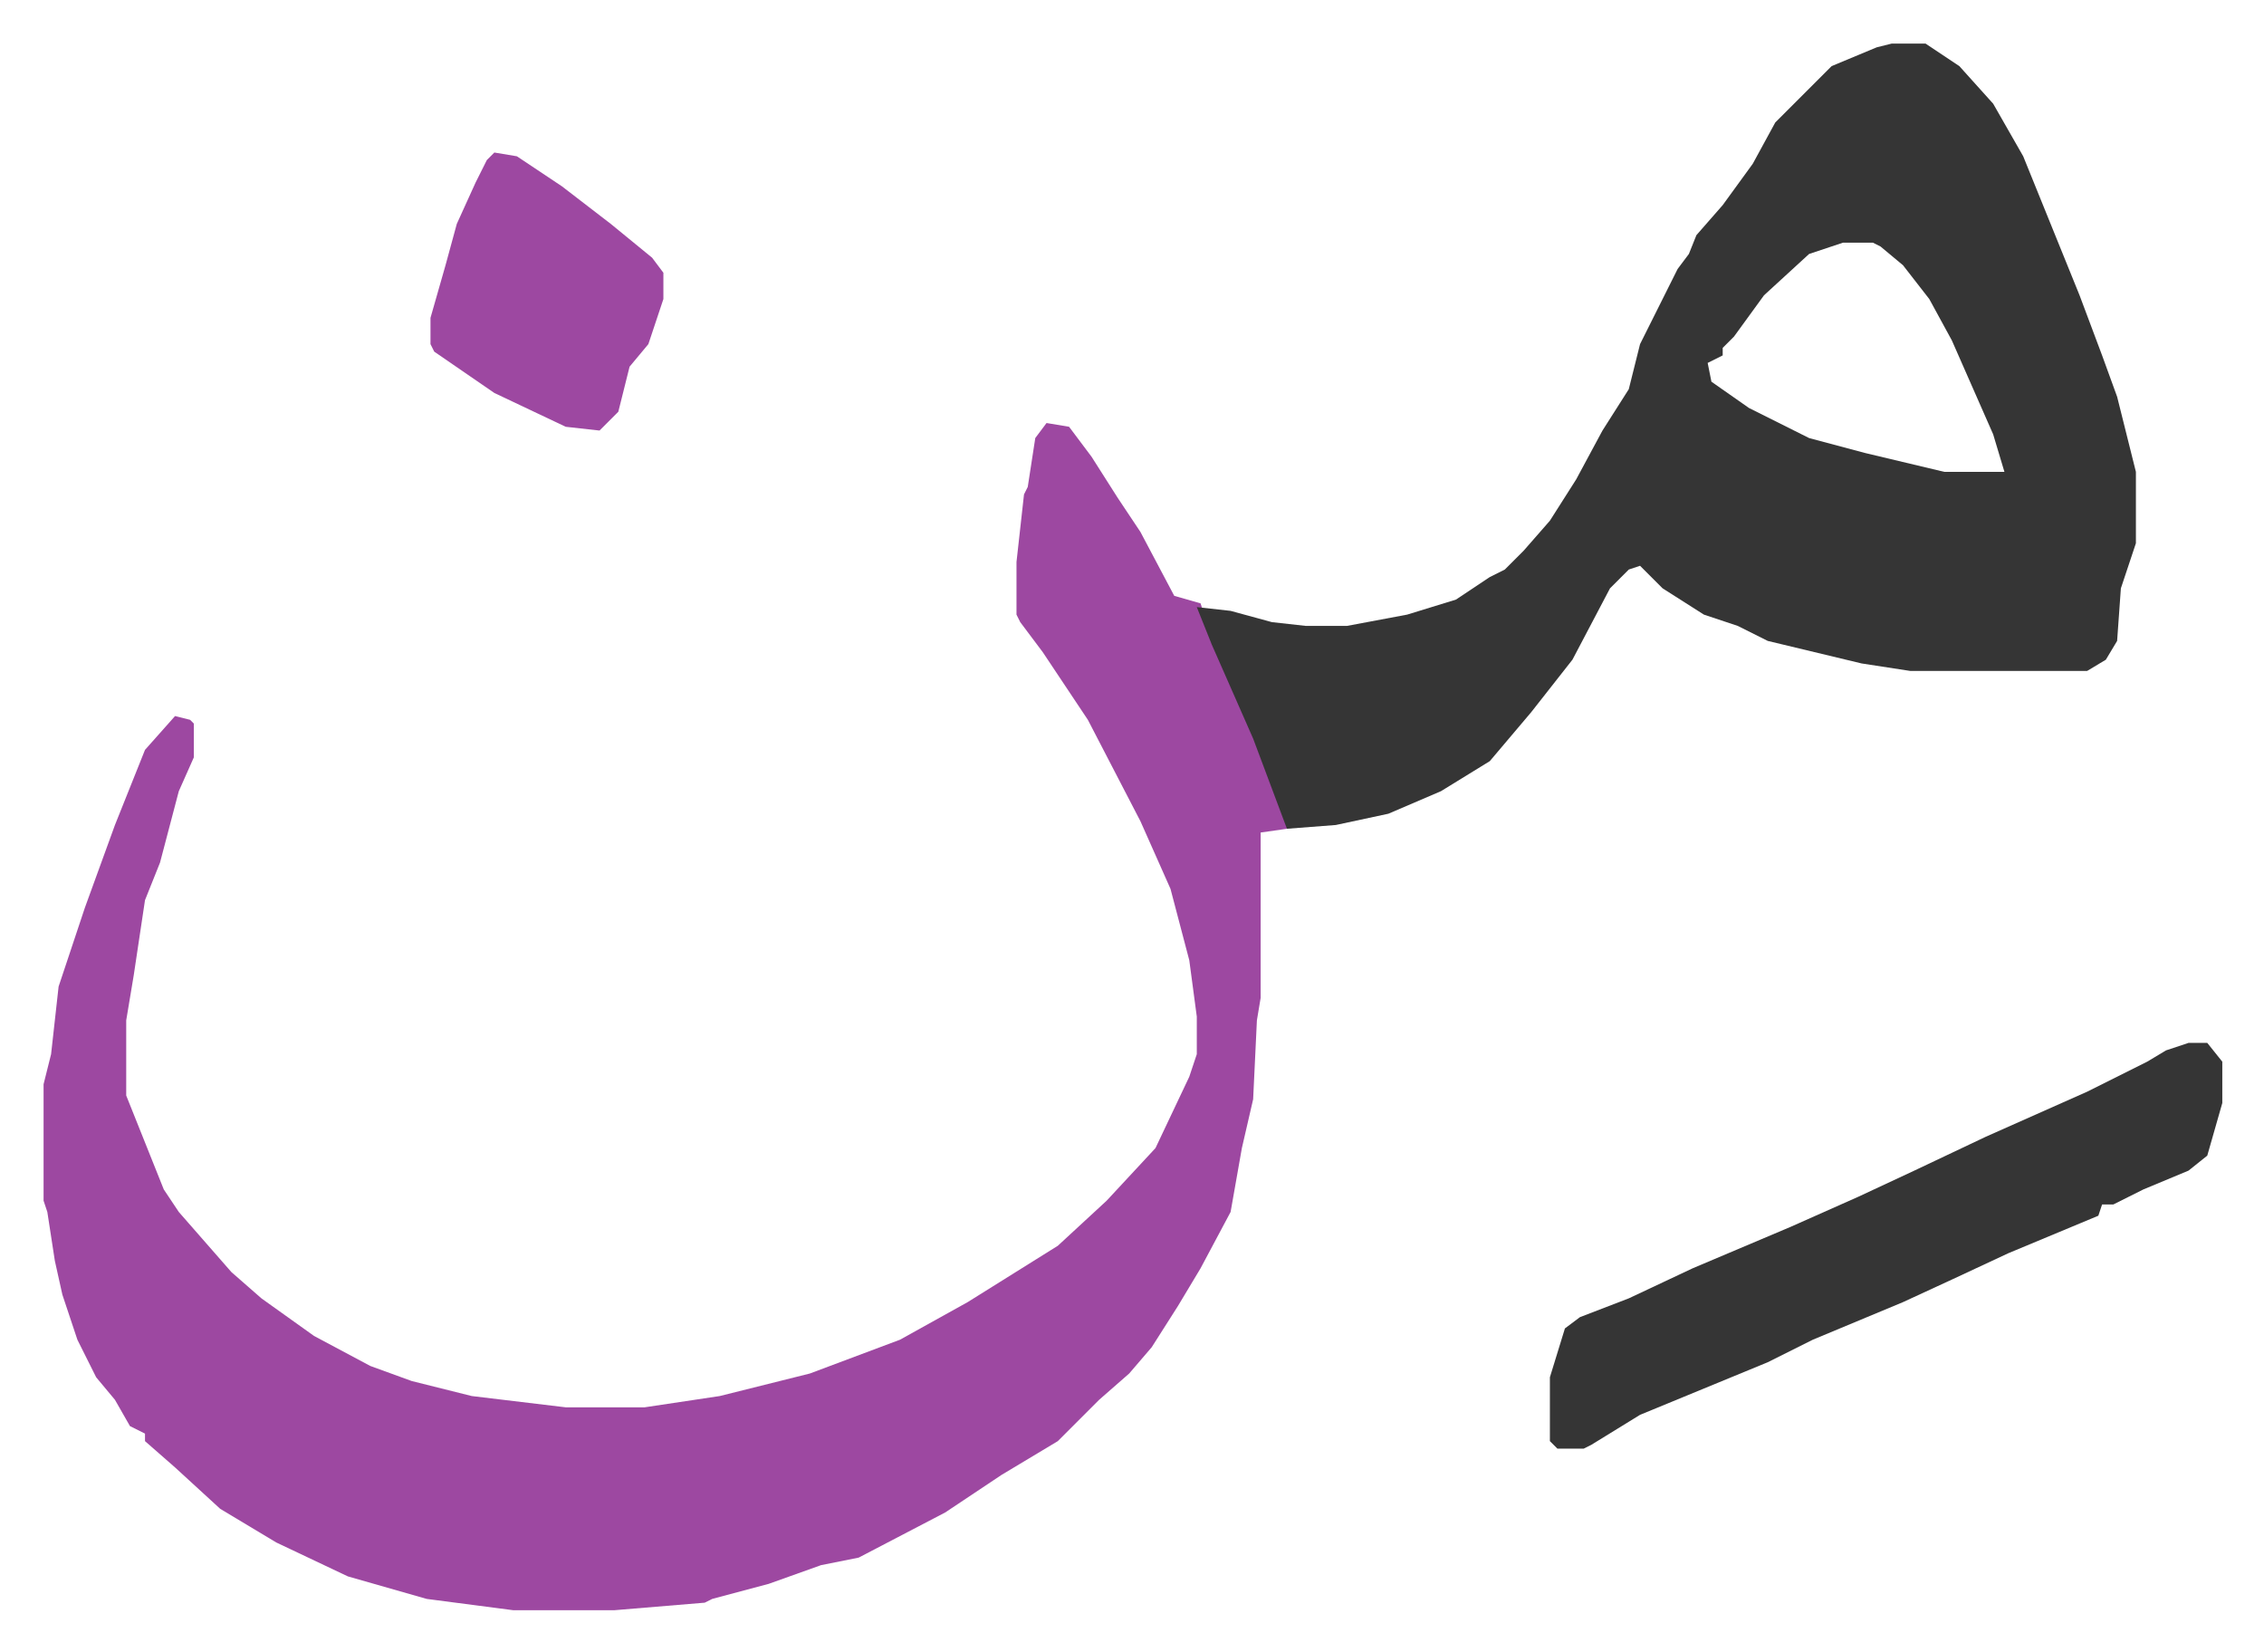 <svg xmlns="http://www.w3.org/2000/svg" viewBox="-11.6 685.4 602.7 439.7">
    <path fill="#9d48a1" id="rule_ikhfa" d="m267 798 6 1 6 8 7 11 6 9 9 17 7 2 3 9 10 22 10 26v3l-7 1v44l-1 6-1 21-3 13-3 17-8 15-6 10-7 11-6 7-8 7-11 11-15 9-15 10-23 12-10 2-14 5-15 4-2 1-24 2h-27l-23-3-21-6-19-9-15-9-12-11-8-7v-2l-4-2-4-7-5-6-5-10-4-12-2-9-2-13-1-3v-31l2-8 2-18 7-21 8-22 8-20 8-9 4 1 1 1v9l-4 9-5 19-4 10-3 20-2 12v20l6 15 4 10 4 6 7 8 7 8 8 7 14 10 15 8 11 4 16 4 25 3h21l20-3 24-6 24-9 18-10 24-15 13-12 13-14 9-19 2-6v-10l-2-15-5-19-8-18-14-27-12-18-6-8-1-2v-14l2-18 1-2 2-13z"/>
    <path fill="#353535" id="rule_normal" d="M492 697h9l9 6 9 10 8 14 15 37 6 16 4 11 5 20v19l-4 12-1 14-3 5-5 3h-47l-13-2-25-6-8-4-9-3-11-7-6-6-3 1-5 5-10 19-11 14-11 13-13 8-14 6-14 3-13 1-9-24-11-25-4-10 9 1 11 3 9 1h11l16-3 13-4 9-6 4-2 5-5 7-8 7-11 7-13 7-11 3-12 10-20 3-4 2-5 7-8 8-11 6-11 15-15 12-5zm-13 53-9 3-12 11-8 11-3 3v2l-4 2 1 5 10 7 16 8 15 4 21 5h16l-3-10-11-25-6-11-7-9-6-5-2-1zm92 213h5l4 5v11l-4 14-5 4-12 5-8 4h-3l-1 3-24 10-15 7-13 6-24 10-12 6-17 7-17 7-13 8-2 1h-7l-2-2v-17l4-13 4-3 13-5 17-8 26-11 18-8 15-7 19-9 27-12 16-8 5-3z"/>
    <path fill="#9d48a1" id="rule_ikhfa" d="m120 726 6 1 12 8 13 10 11 9 3 4v7l-4 12-5 6-3 12-5 5-9-1-19-9-16-11-1-2v-7l4-14 3-11 5-11 3-6z"/>
</svg>
